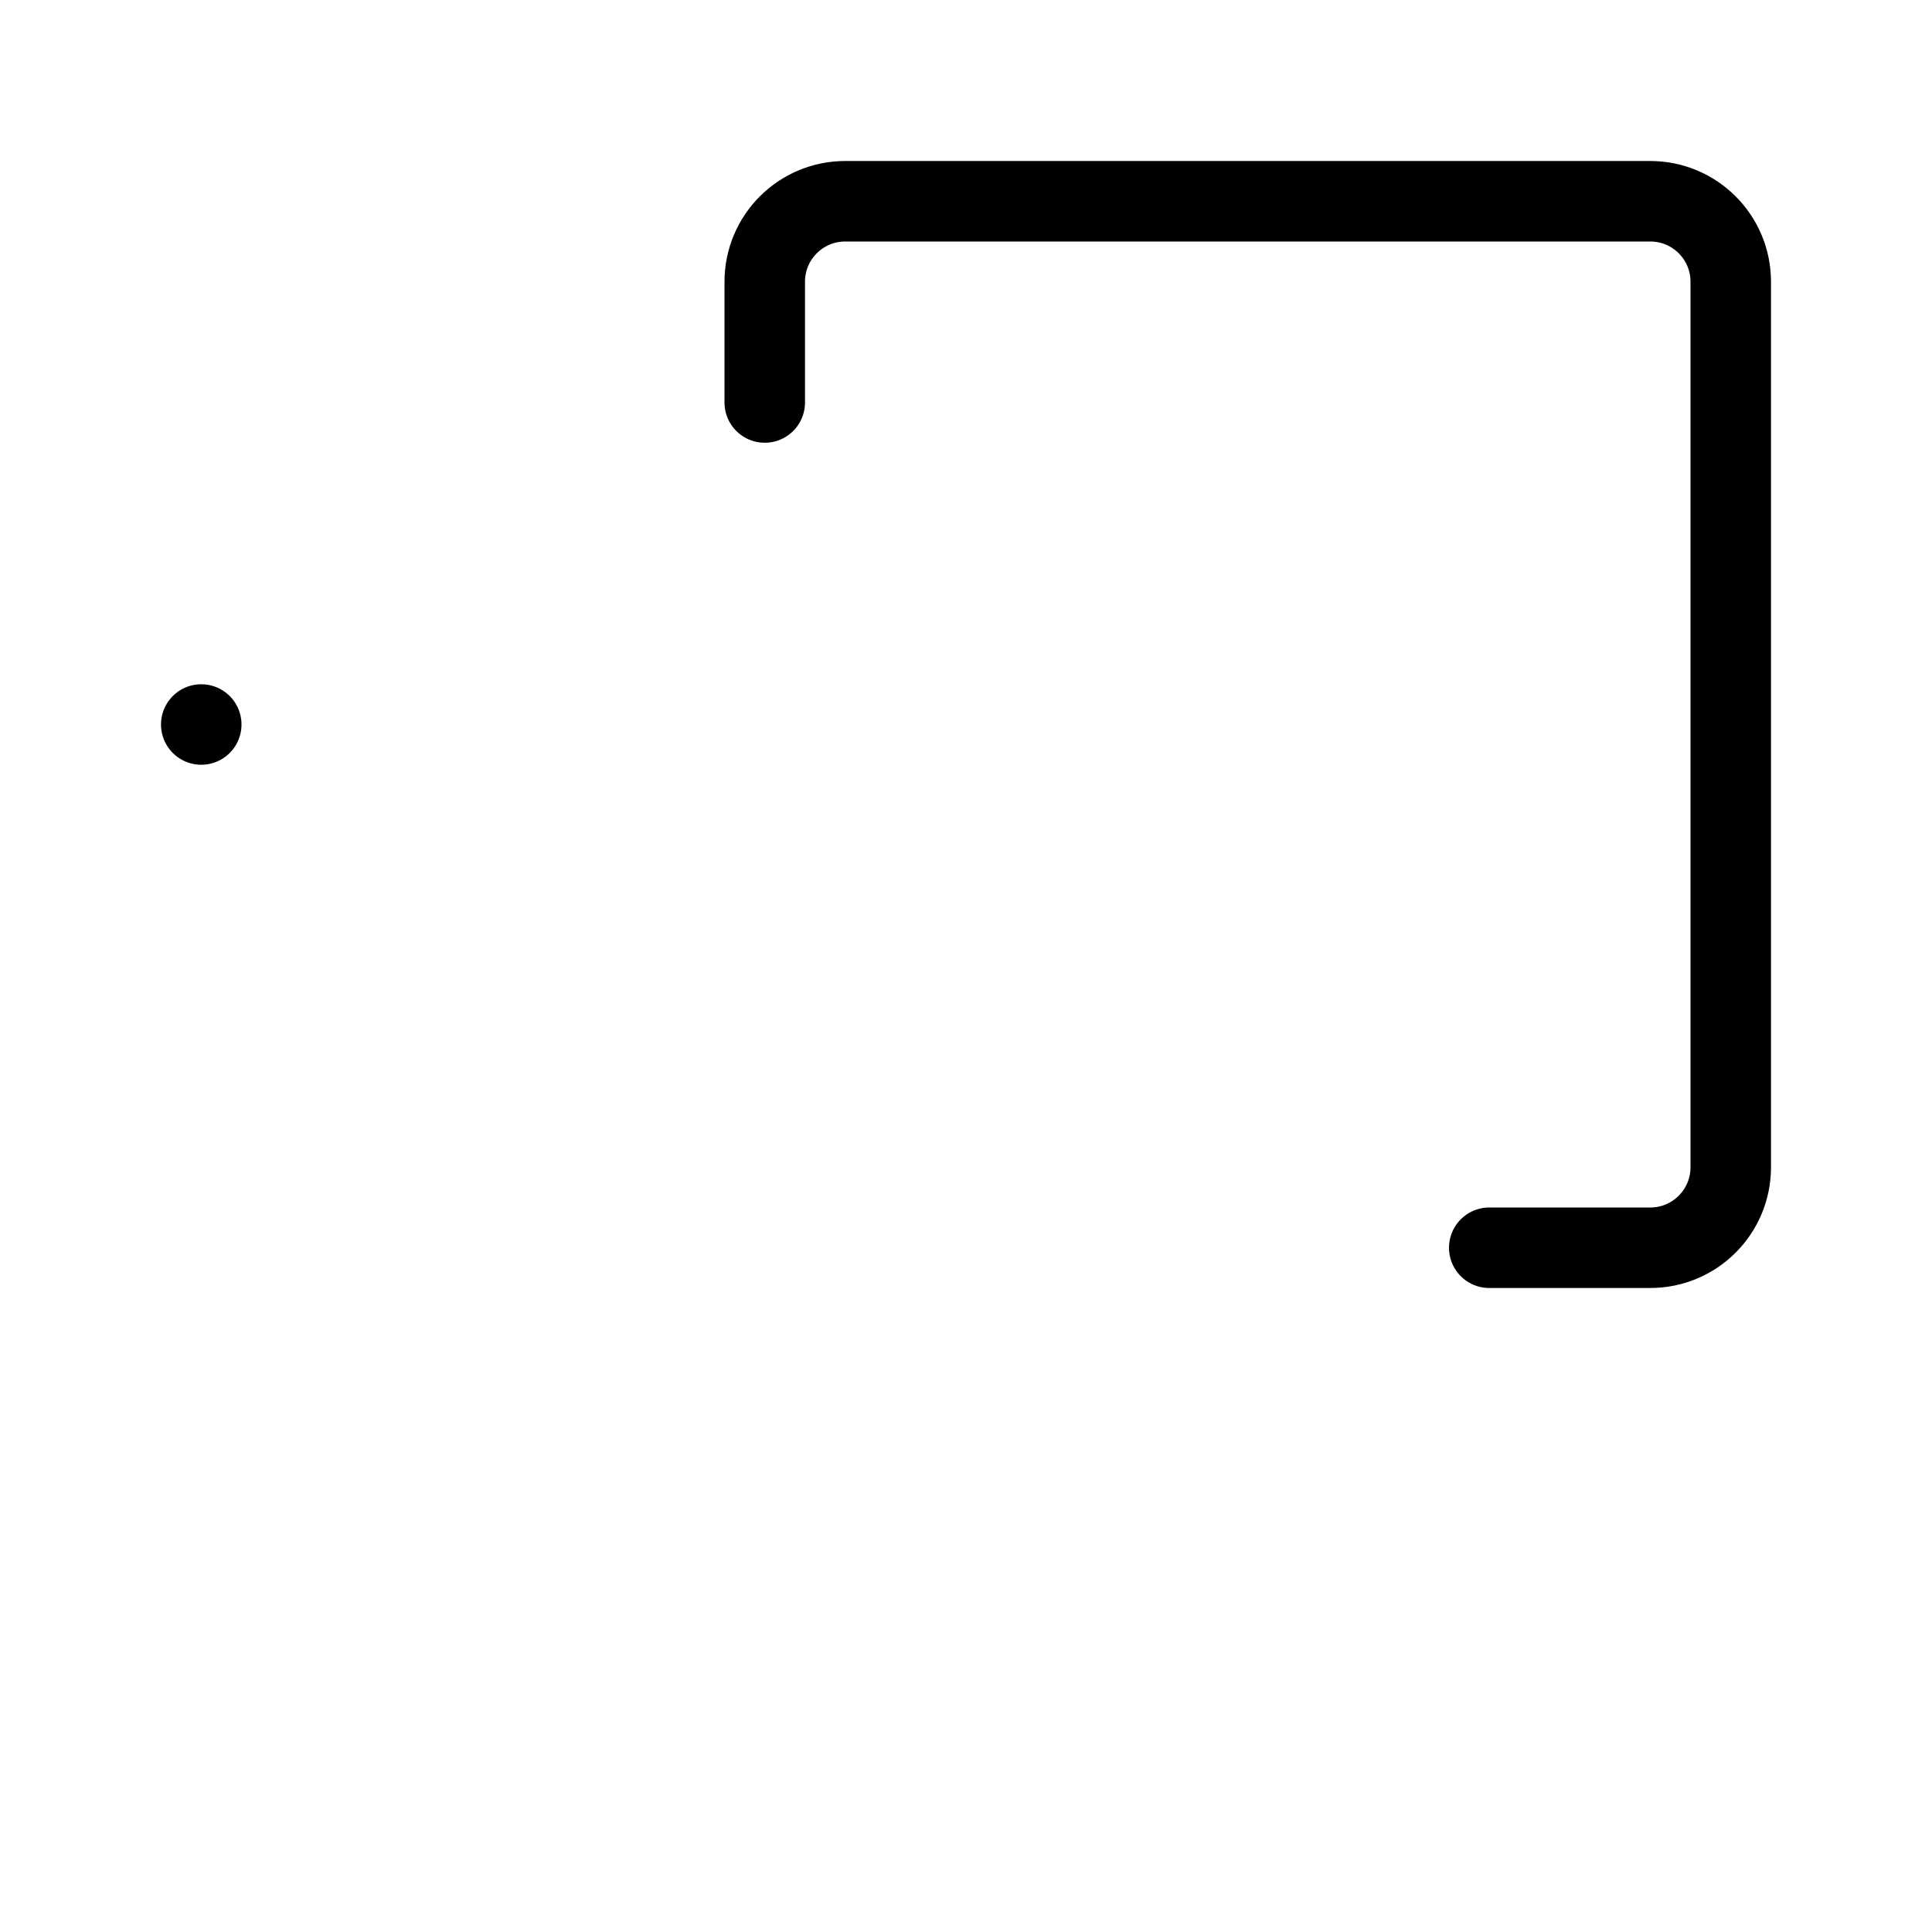 <svg viewBox="0 0 48 48" fill="none" xmlns="http://www.w3.org/2000/svg"><path d="M19 10V7C19 5.895 19.895 5 21 5H41C42.105 5 43 5.895 43 7V29C43 30.105 42.105 31 41 31H37" stroke="currentColor" stroke-width="2" stroke-linecap="round" stroke-linejoin="round"/><rect x="5" y="18" rx="2" fill="currentColor" stroke="currentColor" stroke-width="2" stroke-linecap="round" stroke-linejoin="round"/></svg>